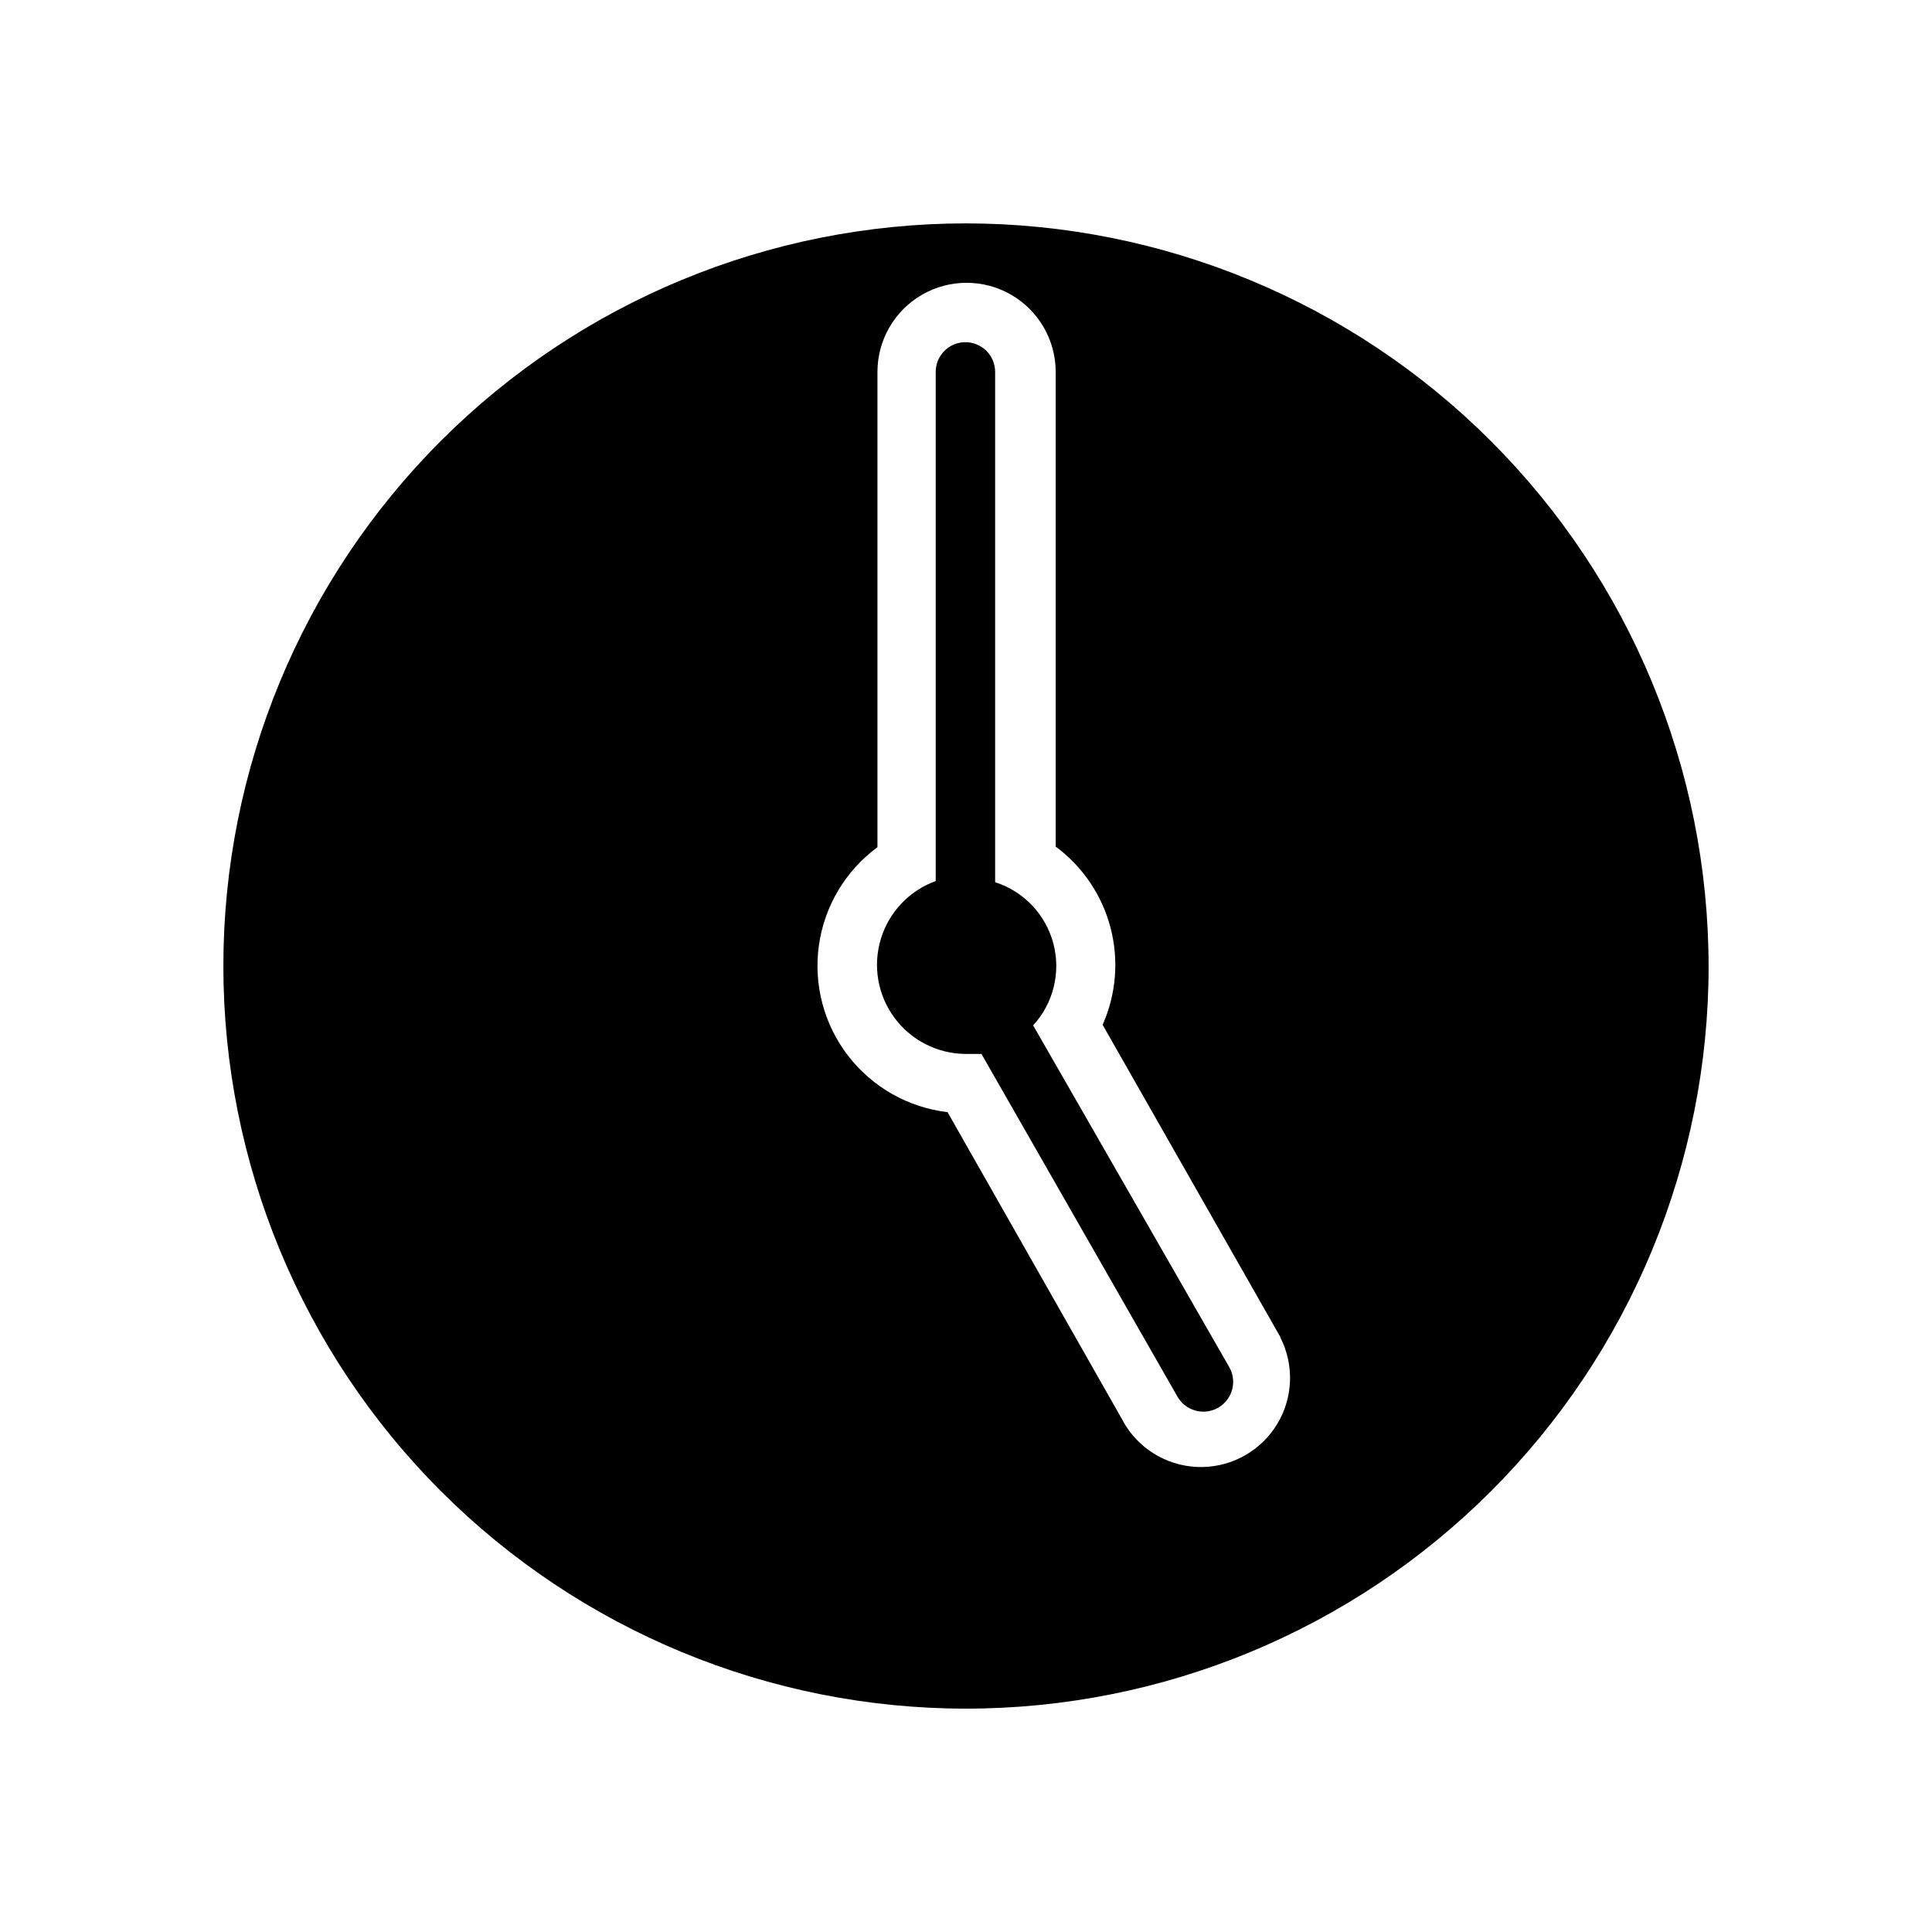 <?xml version="1.0" encoding="UTF-8"?>
<!-- Uploaded to: ICON Repo, www.svgrepo.com, Generator: ICON Repo Mixer Tools -->
<svg fill="#000000" width="800px" height="800px" version="1.1" viewBox="144 144 512 512" xmlns="http://www.w3.org/2000/svg">
 <path d="m469.75 506.27c2.172 3.785 0.867 8.613-2.914 10.785-3.781 2.176-8.609 0.871-10.785-2.91l-51.957-90.844h-4.25c-7.441-0.059-14.422-3.621-18.836-9.617-4.414-5.996-5.738-13.723-3.582-20.848 2.16-7.121 7.551-12.812 14.547-15.352v-134.93c0-4.348 3.523-7.871 7.871-7.871s7.875 3.523 7.875 7.871v135.24c7.566 2.418 13.383 8.531 15.422 16.211 2.039 7.684 0.023 15.875-5.348 21.73zm127.05-106.27c0 52.191-20.734 102.25-57.645 139.16-36.906 36.91-86.965 57.645-139.16 57.645-52.195 0-102.25-20.734-139.16-57.645-36.906-36.906-57.641-86.965-57.641-139.16 0-52.195 20.734-102.25 57.641-139.16s86.965-57.641 139.16-57.641c52.18 0.039 102.21 20.789 139.11 57.688 36.895 36.898 57.645 86.93 57.688 139.11zm-113.36 98.559-47.23-82.973h-0.004c3.606-8.113 4.34-17.215 2.078-25.801-2.262-8.586-7.383-16.148-14.516-21.434v-125.79c0-8.438-4.504-16.234-11.809-20.453-7.309-4.219-16.309-4.219-23.617 0-7.305 4.219-11.809 12.016-11.809 20.453v125.95c-8.461 6.227-14.051 15.602-15.516 26.008-1.461 10.402 1.332 20.957 7.746 29.277 6.418 8.32 15.914 13.703 26.348 14.934l47.23 83.129h0.004c4.391 6.891 12.035 11.02 20.207 10.918 8.172-0.102 15.711-4.422 19.934-11.422 4.219-7 4.519-15.684 0.793-22.957z"/>
</svg>